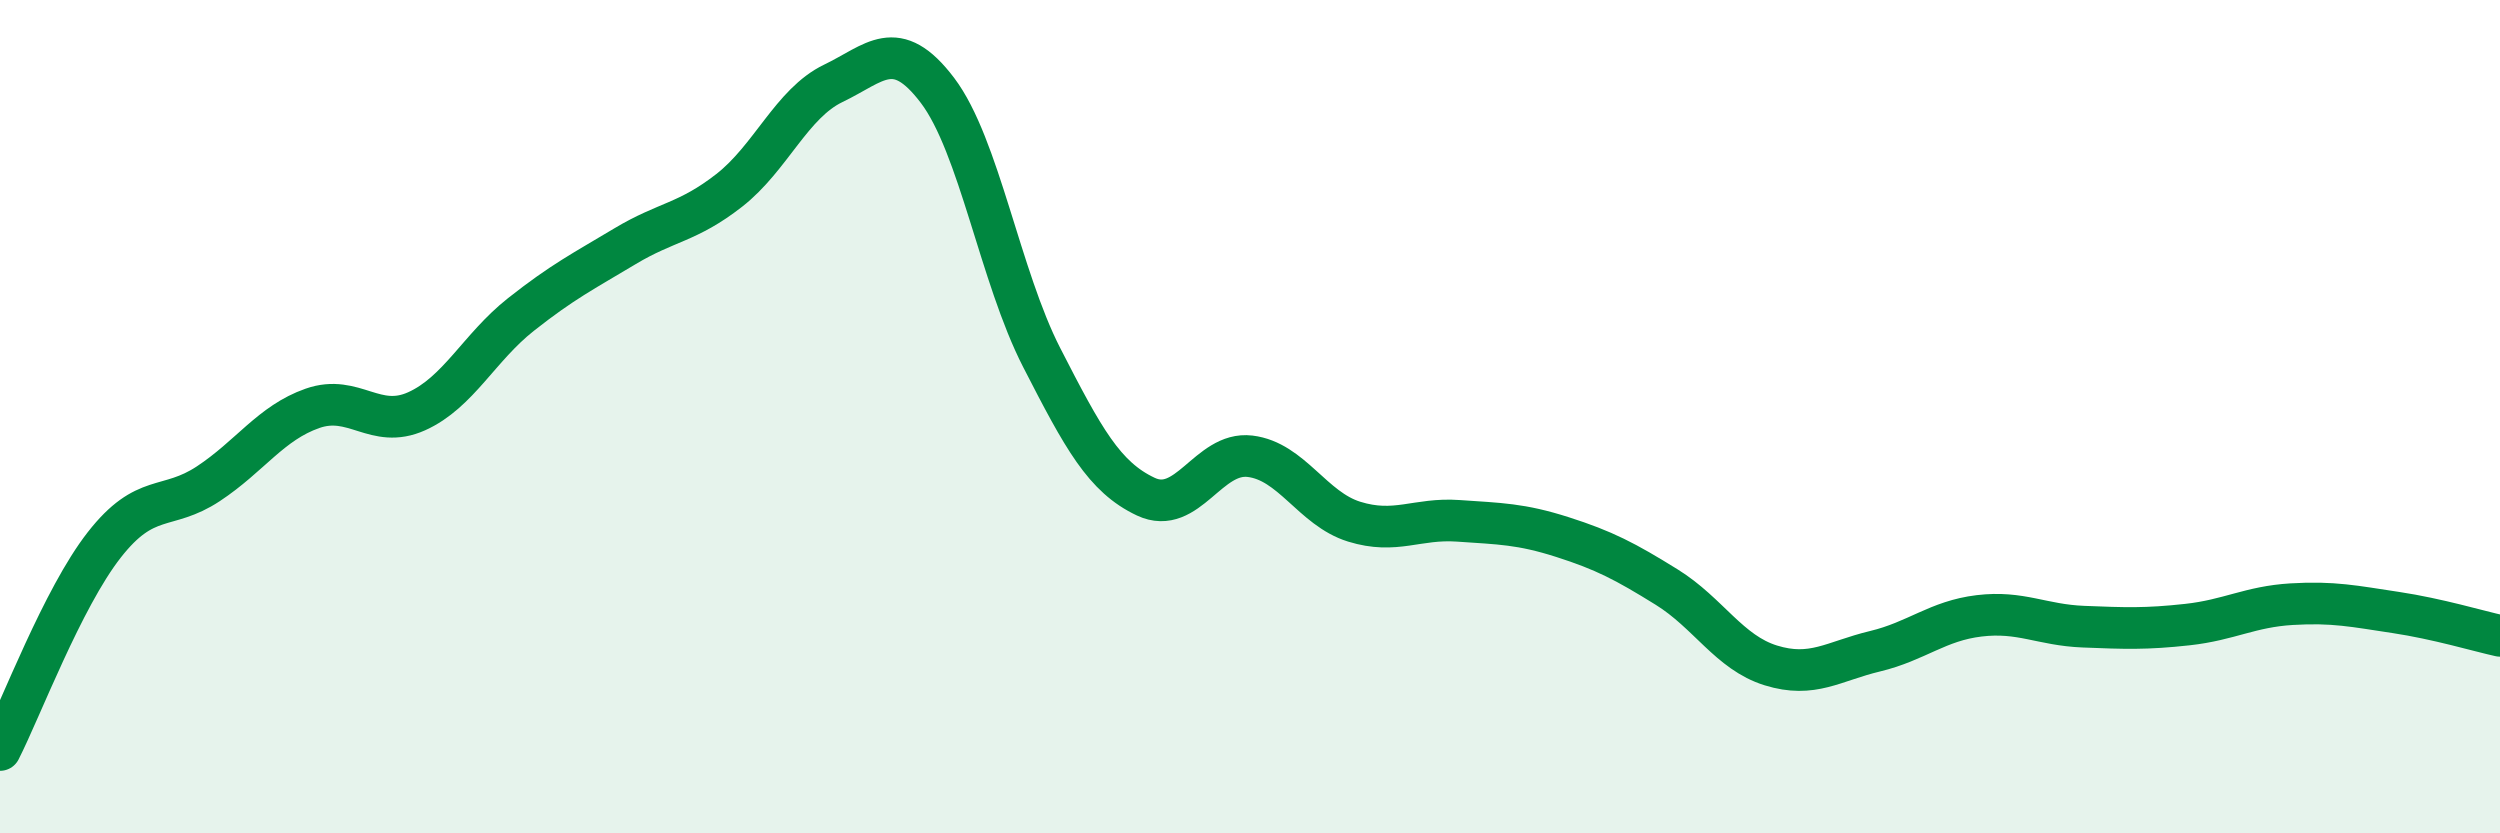 
    <svg width="60" height="20" viewBox="0 0 60 20" xmlns="http://www.w3.org/2000/svg">
      <path
        d="M 0,18 C 0.5,17.02 1.5,14.36 2.5,13.08 C 3.5,11.8 4,12.27 5,11.61 C 6,10.95 6.5,10.15 7.5,9.8 C 8.5,9.45 9,10.32 10,9.87 C 11,9.42 11.5,8.34 12.5,7.55 C 13.5,6.76 14,6.51 15,5.91 C 16,5.31 16.5,5.35 17.5,4.57 C 18.5,3.79 19,2.48 20,2 C 21,1.52 21.5,0.85 22.5,2.17 C 23.5,3.49 24,6.63 25,8.58 C 26,10.53 26.5,11.45 27.5,11.92 C 28.5,12.39 29,10.83 30,10.95 C 31,11.07 31.5,12.21 32.5,12.52 C 33.5,12.83 34,12.43 35,12.5 C 36,12.57 36.5,12.57 37.5,12.89 C 38.5,13.21 39,13.47 40,14.09 C 41,14.71 41.5,15.66 42.5,15.97 C 43.5,16.28 44,15.87 45,15.63 C 46,15.39 46.5,14.9 47.5,14.78 C 48.5,14.66 49,15 50,15.04 C 51,15.08 51.5,15.1 52.5,14.99 C 53.5,14.88 54,14.56 55,14.5 C 56,14.44 56.5,14.55 57.5,14.7 C 58.5,14.85 59.5,15.15 60,15.26L60 20L0 20Z"
        fill="#008740"
        opacity="0.1"
        stroke-linecap="round"
        stroke-linejoin="round"
      />
      <path
        d="M 0,18 C 0.5,17.02 1.5,14.36 2.5,13.08 C 3.5,11.8 4,12.27 5,11.61 C 6,10.95 6.5,10.15 7.5,9.8 C 8.5,9.45 9,10.32 10,9.87 C 11,9.42 11.5,8.34 12.5,7.55 C 13.5,6.76 14,6.51 15,5.91 C 16,5.31 16.5,5.35 17.5,4.57 C 18.5,3.79 19,2.48 20,2 C 21,1.52 21.5,0.85 22.5,2.17 C 23.5,3.49 24,6.63 25,8.58 C 26,10.53 26.5,11.45 27.5,11.92 C 28.5,12.39 29,10.83 30,10.95 C 31,11.07 31.5,12.21 32.5,12.52 C 33.5,12.83 34,12.43 35,12.5 C 36,12.57 36.5,12.57 37.5,12.89 C 38.5,13.21 39,13.47 40,14.09 C 41,14.71 41.5,15.66 42.5,15.97 C 43.5,16.28 44,15.87 45,15.63 C 46,15.39 46.5,14.9 47.5,14.78 C 48.5,14.66 49,15 50,15.04 C 51,15.08 51.5,15.1 52.5,14.99 C 53.5,14.88 54,14.56 55,14.5 C 56,14.44 56.5,14.55 57.5,14.7 C 58.5,14.85 59.5,15.15 60,15.26"
        stroke="#008740"
        stroke-width="1"
        fill="none"
        stroke-linecap="round"
        stroke-linejoin="round"
      />
    </svg>
  